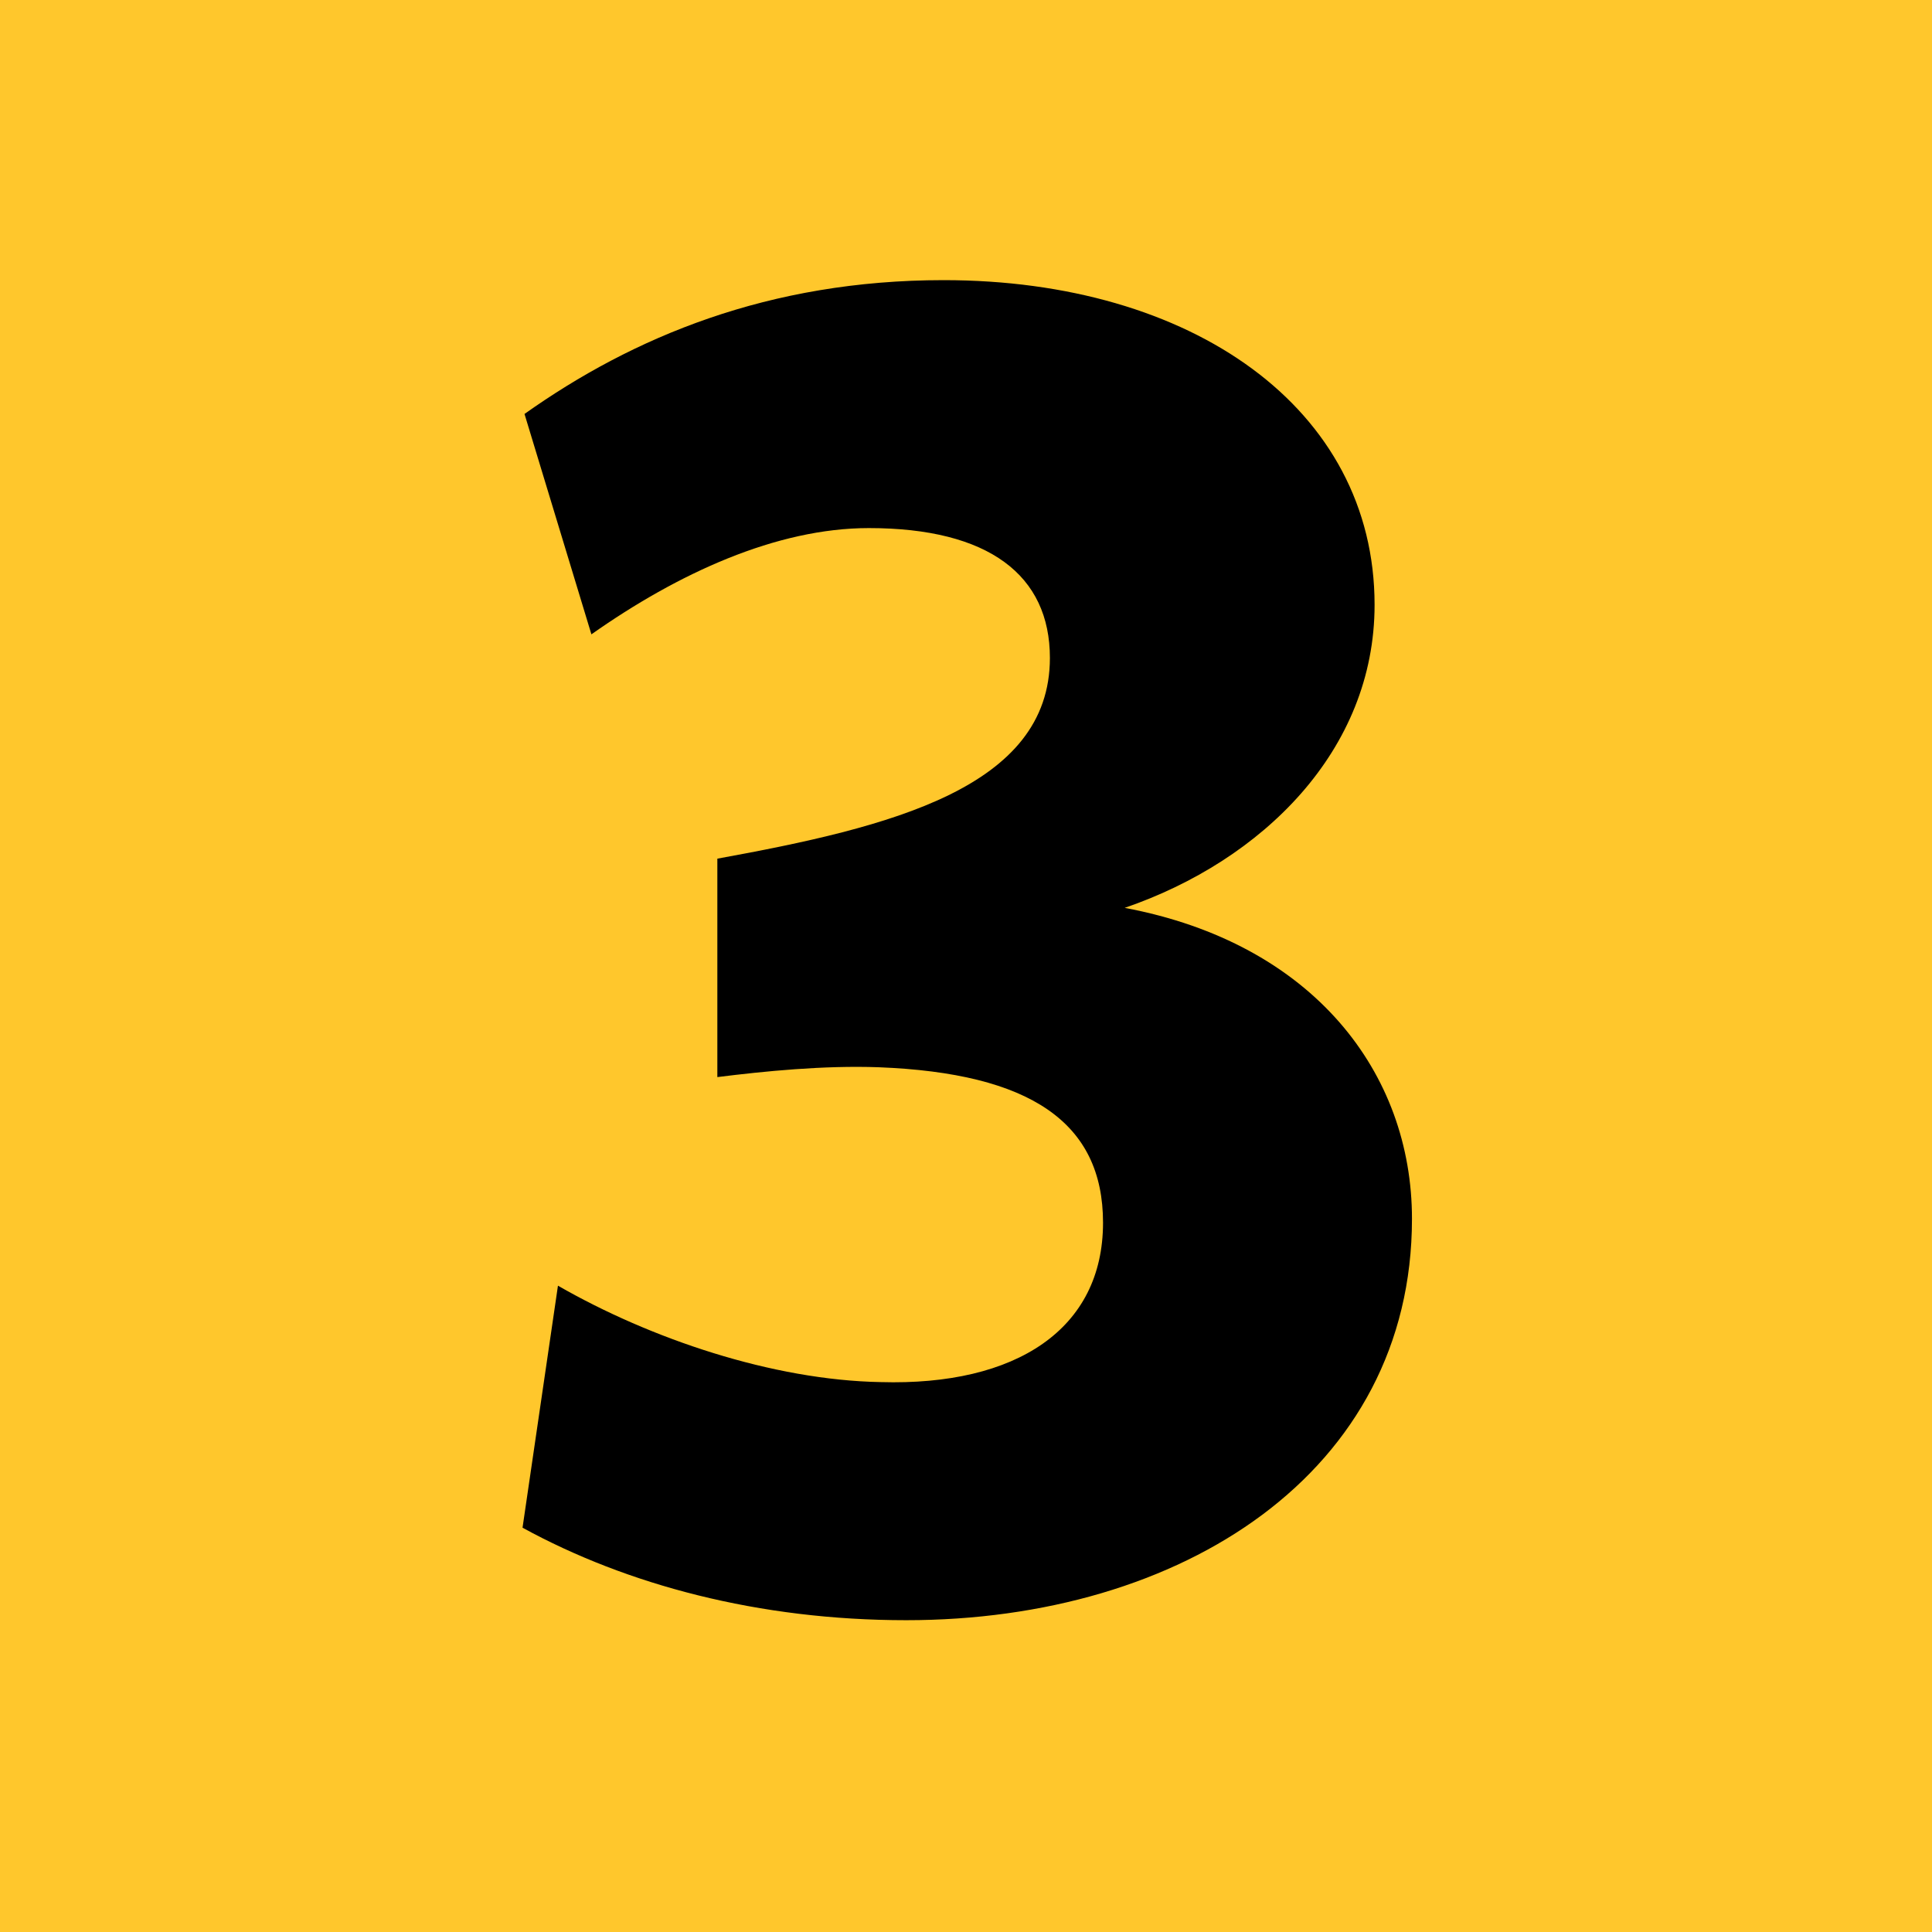 <svg width="54" height="54" viewBox="0 0 54 54" fill="none" xmlns="http://www.w3.org/2000/svg">
<rect width="54" height="54" fill="#FFC72C"/>
<path d="M31.435 25.375C36.715 26.365 39.465 29.995 39.465 34.065C39.465 41.16 33.03 45.285 25.33 45.285C21.205 45.285 17.52 44.295 14.605 42.7L15.595 35.935C18.18 37.42 21.59 38.575 24.615 38.63C28.41 38.74 30.83 37.145 30.83 34.175C30.83 31.37 28.795 29.995 24.56 29.83C23.02 29.775 21.37 29.94 20.05 30.105V24C24.89 23.12 29.345 22.02 29.345 18.39C29.345 16.08 27.64 14.76 24.285 14.76C21.7 14.76 18.95 16.025 16.53 17.73L14.66 11.57C17.685 9.425 21.48 7.83 26.375 7.83C33.305 7.83 38.42 11.405 38.42 16.905C38.42 20.975 35.285 24.055 31.435 25.375Z" fill="black"/>
</svg>
